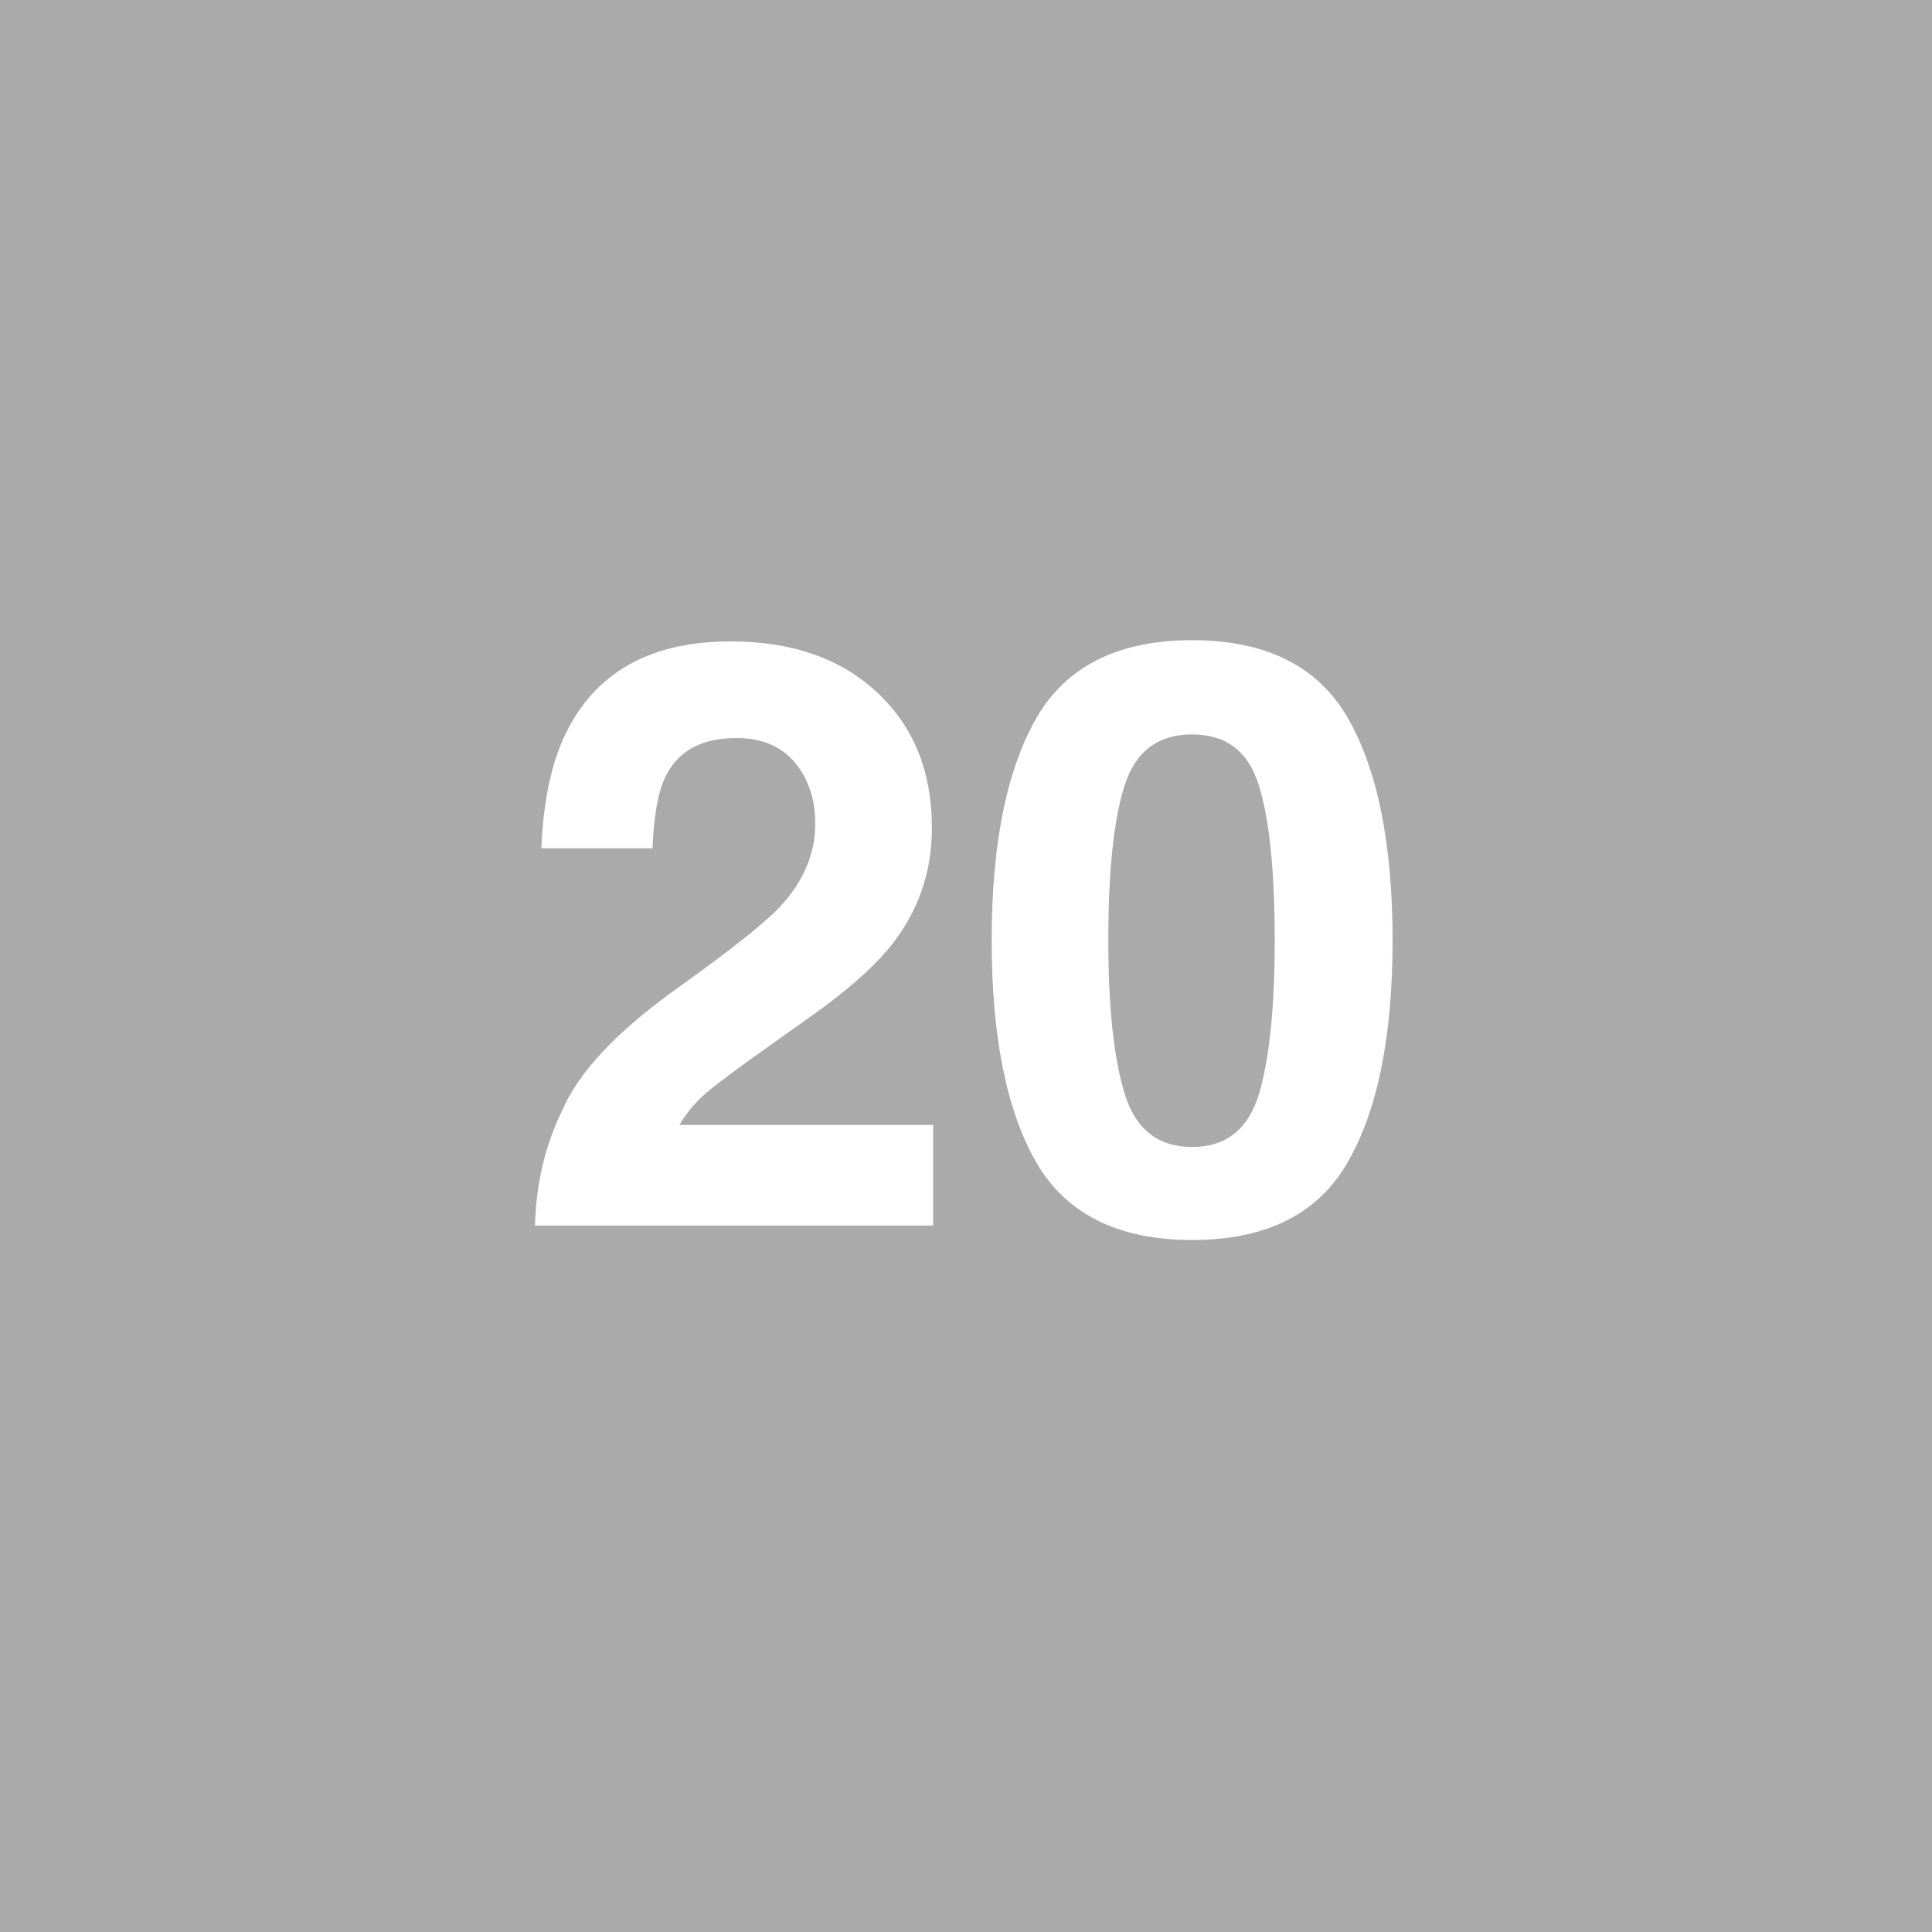 <?xml version="1.0" encoding="UTF-8" standalone="no"?>
<svg
   viewBox="0 0 200 200"
   version="1.1"
   id="svg1"
   sodipodi:docname="98f13708210194c475687be6106a3b84.svg"
   xmlns:inkscape="http://www.inkscape.org/namespaces/inkscape"
   xmlns:sodipodi="http://sodipodi.sourceforge.net/DTD/sodipodi-0.dtd"
   xmlns="http://www.w3.org/2000/svg"
   xmlns:svg="http://www.w3.org/2000/svg">
  <defs
     id="defs1" />
  <sodipodi:namedview
     id="namedview1"
     pagecolor="#ffffff"
     bordercolor="#000000"
     borderopacity="0.25"
     inkscape:showpageshadow="2"
     inkscape:pageopacity="0.0"
     inkscape:pagecheckerboard="0"
     inkscape:deskcolor="#d1d1d1" />
  <rect
     x="0"
     y="0"
     width="200"
     height="200"
     style="fill: #aaaaaa"
     id="rect1" />
  <path
     d="m 82.278,78.933 q -2.117,-2.532 -6.06,-2.532 -5.396,0 -7.346,4.026 -1.121,2.324 -1.328,7.388 H 56.047 q 0.291,-7.678 2.781,-12.41 4.731,-9.006 16.809,-9.006 9.546,0 15.19,5.312 5.645,5.271 5.645,13.987 0,6.682 -3.984,11.87 -2.615,3.445 -8.591,7.678 l -4.731,3.362 q -4.441,3.154 -6.101,4.565 -1.619,1.411 -2.739,3.279 H 96.597 v 10.417 H 55.383 q 0.166,-6.475 2.781,-11.829 2.532,-6.018 11.953,-12.742 8.176,-5.852 10.583,-8.384 3.694,-3.943 3.694,-8.633 0,-3.818 -2.117,-6.35 z M 123.408,128.364 q -11.497,0 -16.145,-8.052 -4.607,-8.052 -4.607,-22.952 0,-14.9 4.607,-22.993 4.648,-8.093 16.145,-8.093 11.497,0 16.145,8.093 4.607,8.093 4.607,22.993 0,14.9 -4.648,22.952 -4.607,8.052 -16.104,8.052 z m 6.931,-15.149 q 1.619,-5.479 1.619,-15.854 0,-10.874 -1.66,-16.104 -1.619,-5.229 -6.89,-5.229 -5.271,0 -6.973,5.229 -1.702,5.229 -1.702,16.104 0,10.376 1.702,15.896 1.702,5.479 6.973,5.479 5.271,0 6.931,-5.52 z"
     id="text1"
     style="font-weight:600;font-size:85px;line-height:1;font-family:Helvetica, sans-serif;dominant-baseline:middle;text-anchor:middle;fill:#ffffff"
     aria-label="20" />
</svg>
